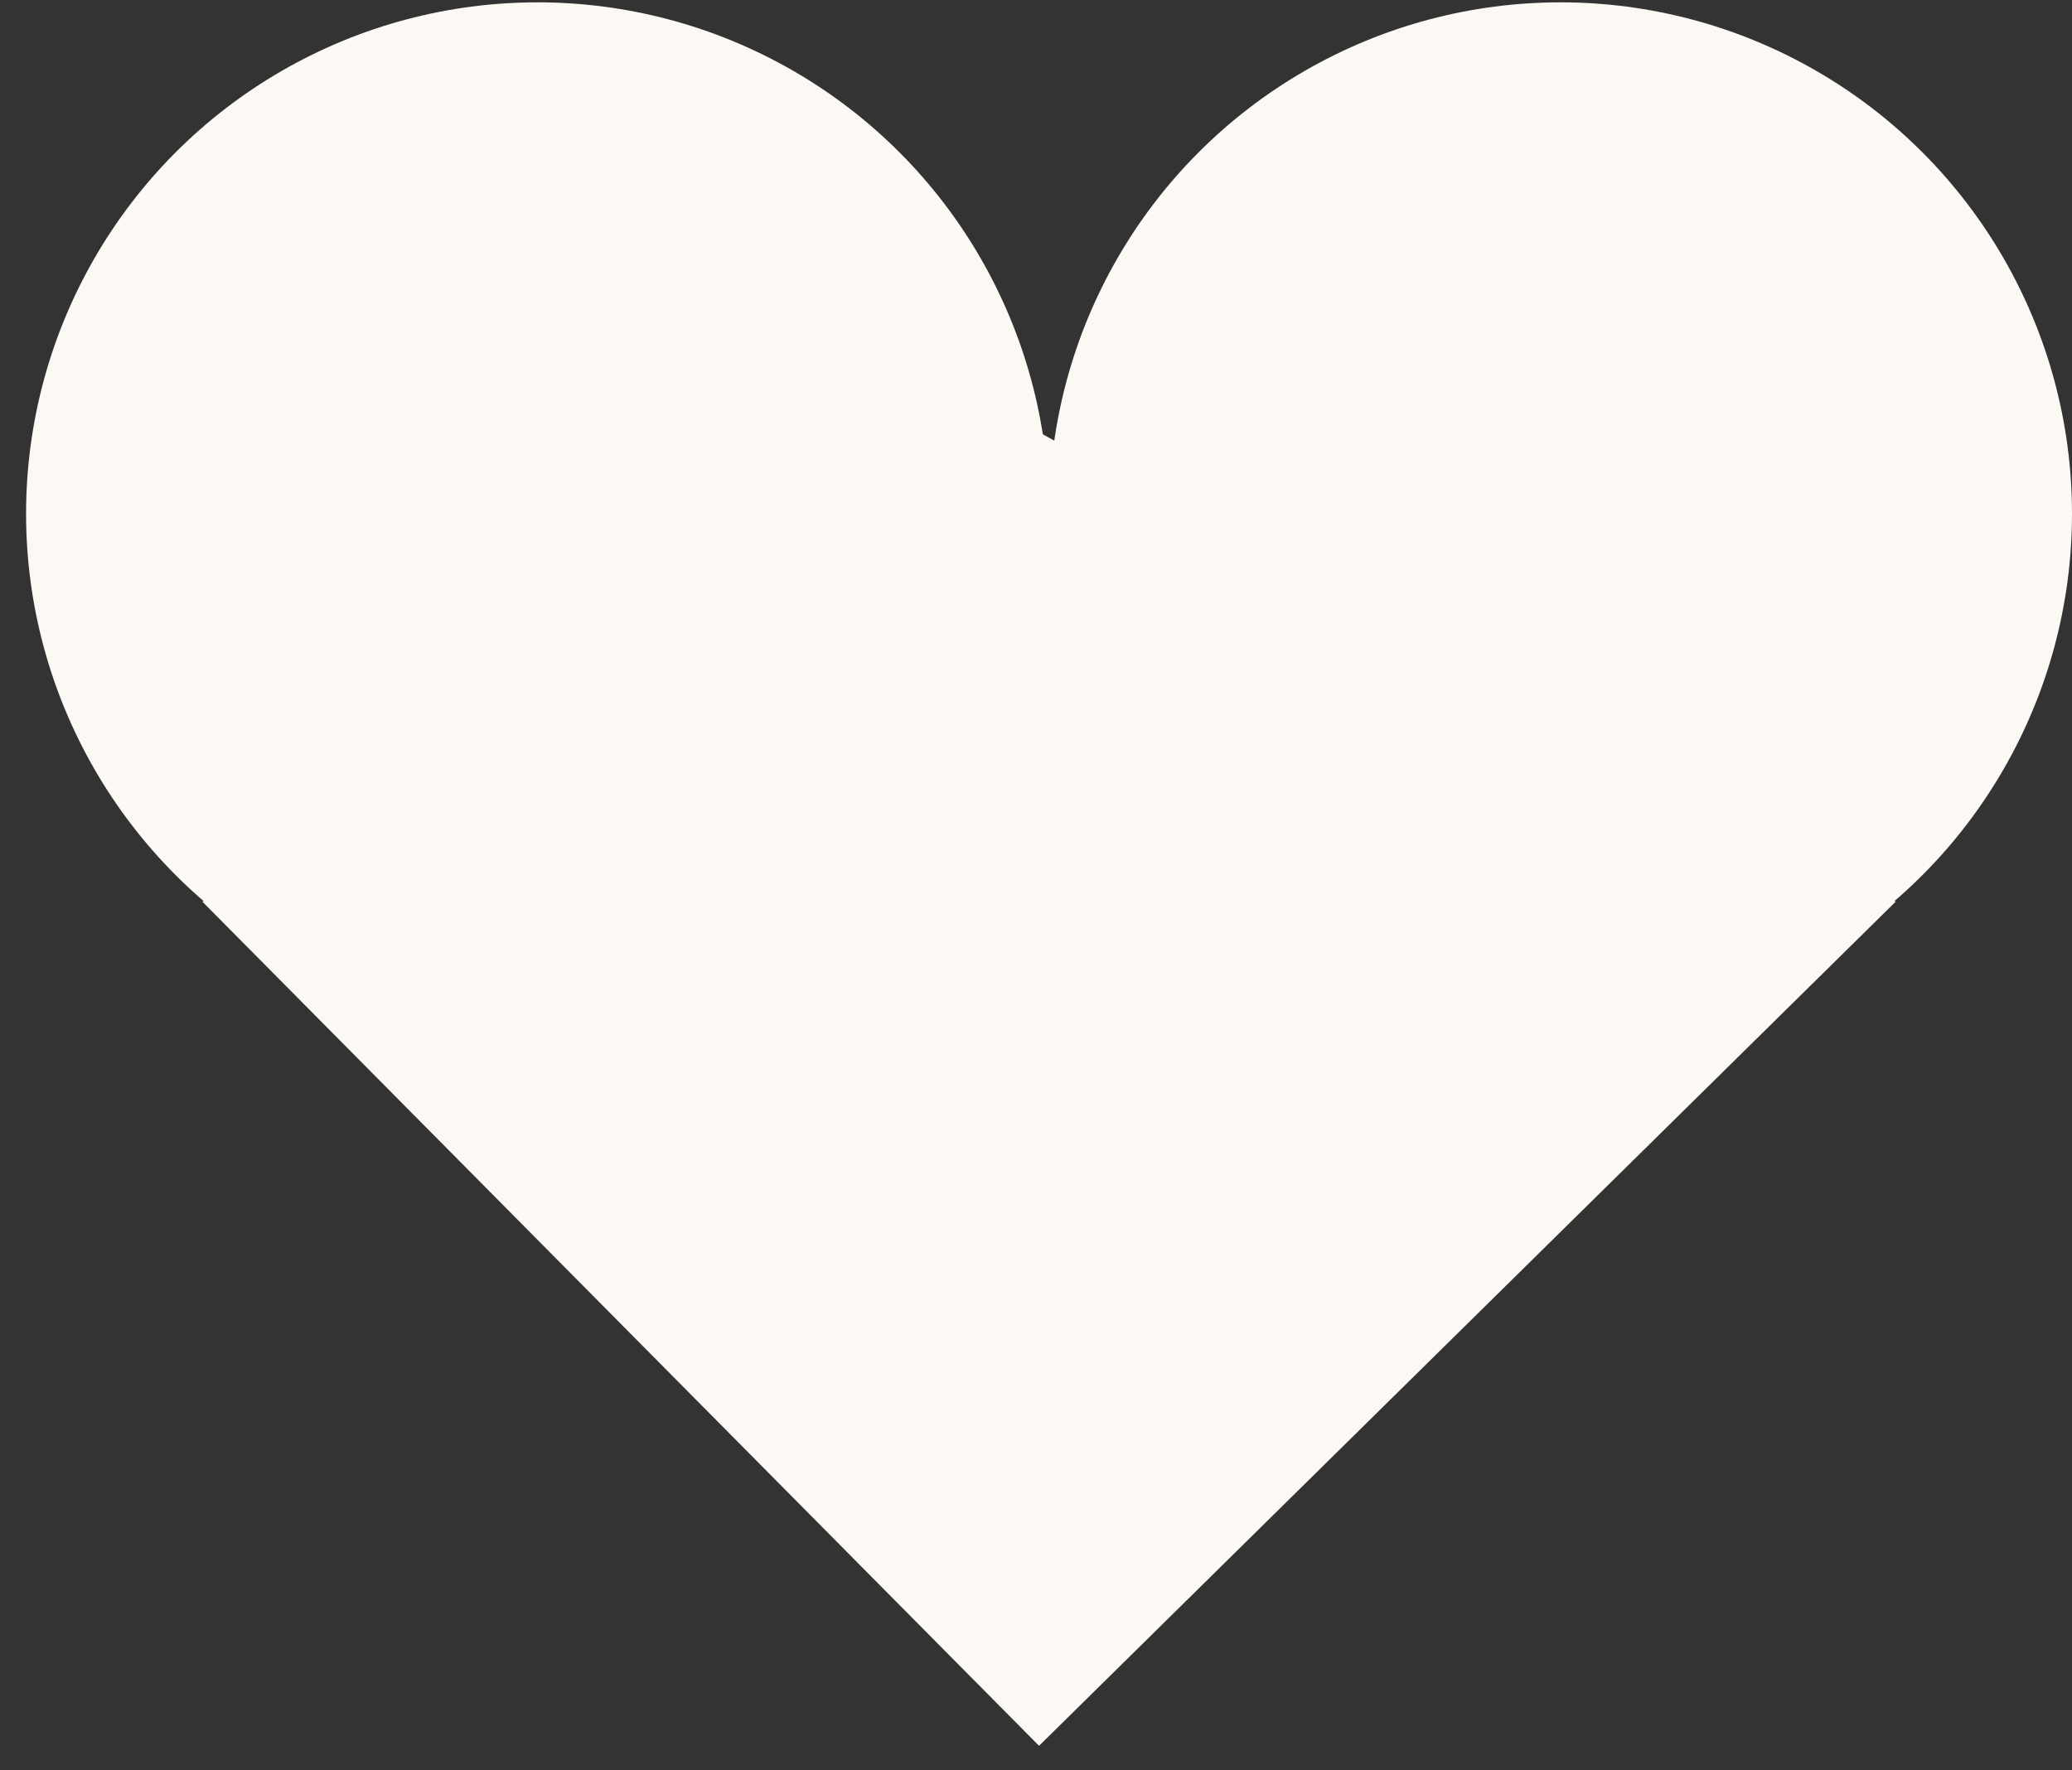 <svg xmlns="http://www.w3.org/2000/svg" width="55" height="47" fill="#fcf8f3">
  <rect width="100%" height="100%" fill="#333333" stroke="none"/>
  <title>Heart</title>
  <circle cx="14.269" cy="13.639" r="13.577"/>
  <circle cx="41.423" cy="13.639" r="13.577"/>
  <path d="M5.373 23.939l22.209-12.462 22.737 12.462L27.581 46.35 5.373 23.939z"/>
</svg>
